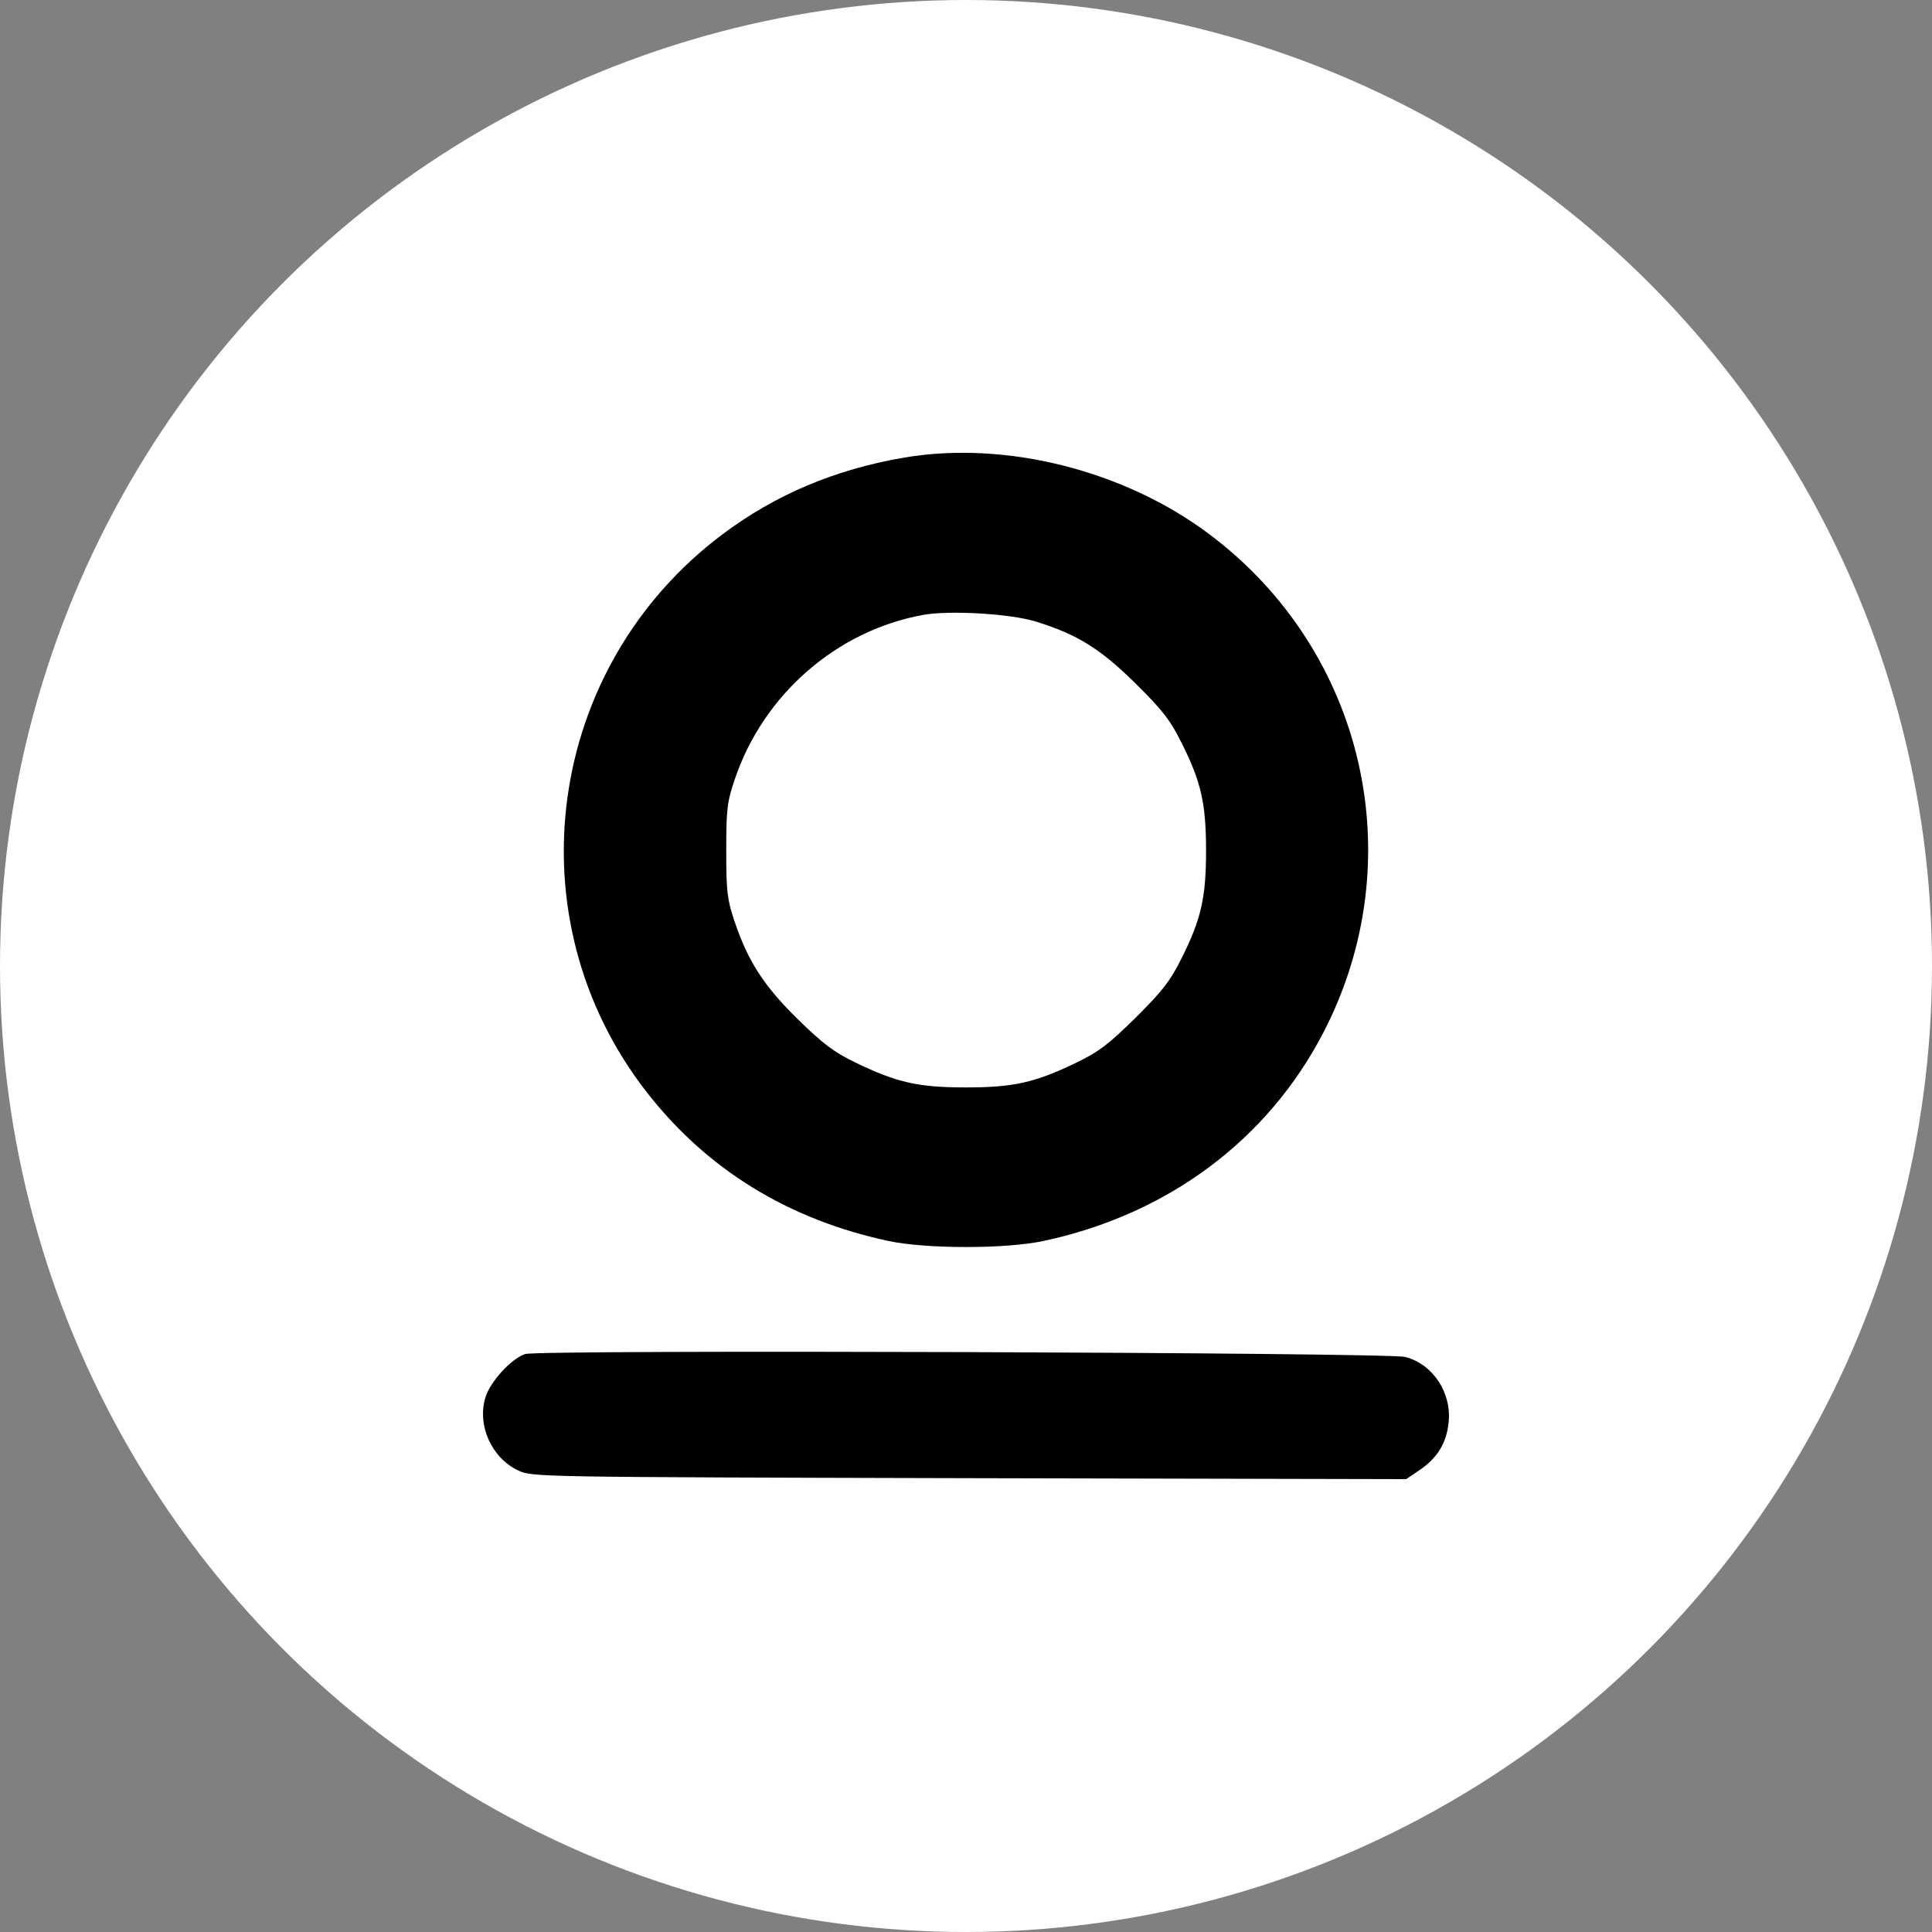 <svg width="20" height="20" viewBox="0 0 20 20" fill="none" xmlns="http://www.w3.org/2000/svg">
<rect x="0" y="0" width="20" height="20" fill="#808080" stroke="none"/>
<circle cx="10" cy="10" r="10" fill="white"/>
<path fill-rule="evenodd" clip-rule="evenodd" d="M9.366 4.736C8.65 4.857 8.025 5.12 7.474 5.535C5.649 6.909 5.295 9.499 6.687 11.296C7.312 12.103 8.158 12.625 9.2 12.847C9.592 12.93 10.408 12.93 10.8 12.847C12.087 12.573 13.123 11.802 13.7 10.688C14.624 8.903 14.132 6.744 12.524 5.534C11.643 4.87 10.415 4.56 9.366 4.736ZM10.718 6.433C11.149 6.565 11.39 6.715 11.754 7.074C12.03 7.347 12.114 7.453 12.229 7.685C12.434 8.092 12.485 8.317 12.485 8.805C12.485 9.293 12.434 9.518 12.229 9.925C12.114 10.156 12.03 10.263 11.754 10.537C11.474 10.813 11.372 10.89 11.135 11.004C10.711 11.208 10.489 11.257 10 11.257C9.511 11.257 9.288 11.208 8.865 11.004C8.633 10.892 8.524 10.81 8.261 10.553C7.907 10.206 7.744 9.953 7.603 9.535C7.528 9.311 7.518 9.229 7.518 8.805C7.518 8.375 7.527 8.301 7.608 8.063C7.904 7.188 8.663 6.527 9.558 6.365C9.831 6.316 10.456 6.353 10.718 6.433ZM5.436 14.017C5.291 14.066 5.075 14.302 5.025 14.466C4.937 14.756 5.089 15.093 5.366 15.223C5.51 15.29 5.55 15.291 10.034 15.302L14.556 15.312L14.69 15.222C14.879 15.095 14.974 14.94 14.996 14.726C15.029 14.416 14.832 14.12 14.546 14.047C14.358 14 5.574 13.97 5.436 14.017Z" fill="black"/>
</svg>
